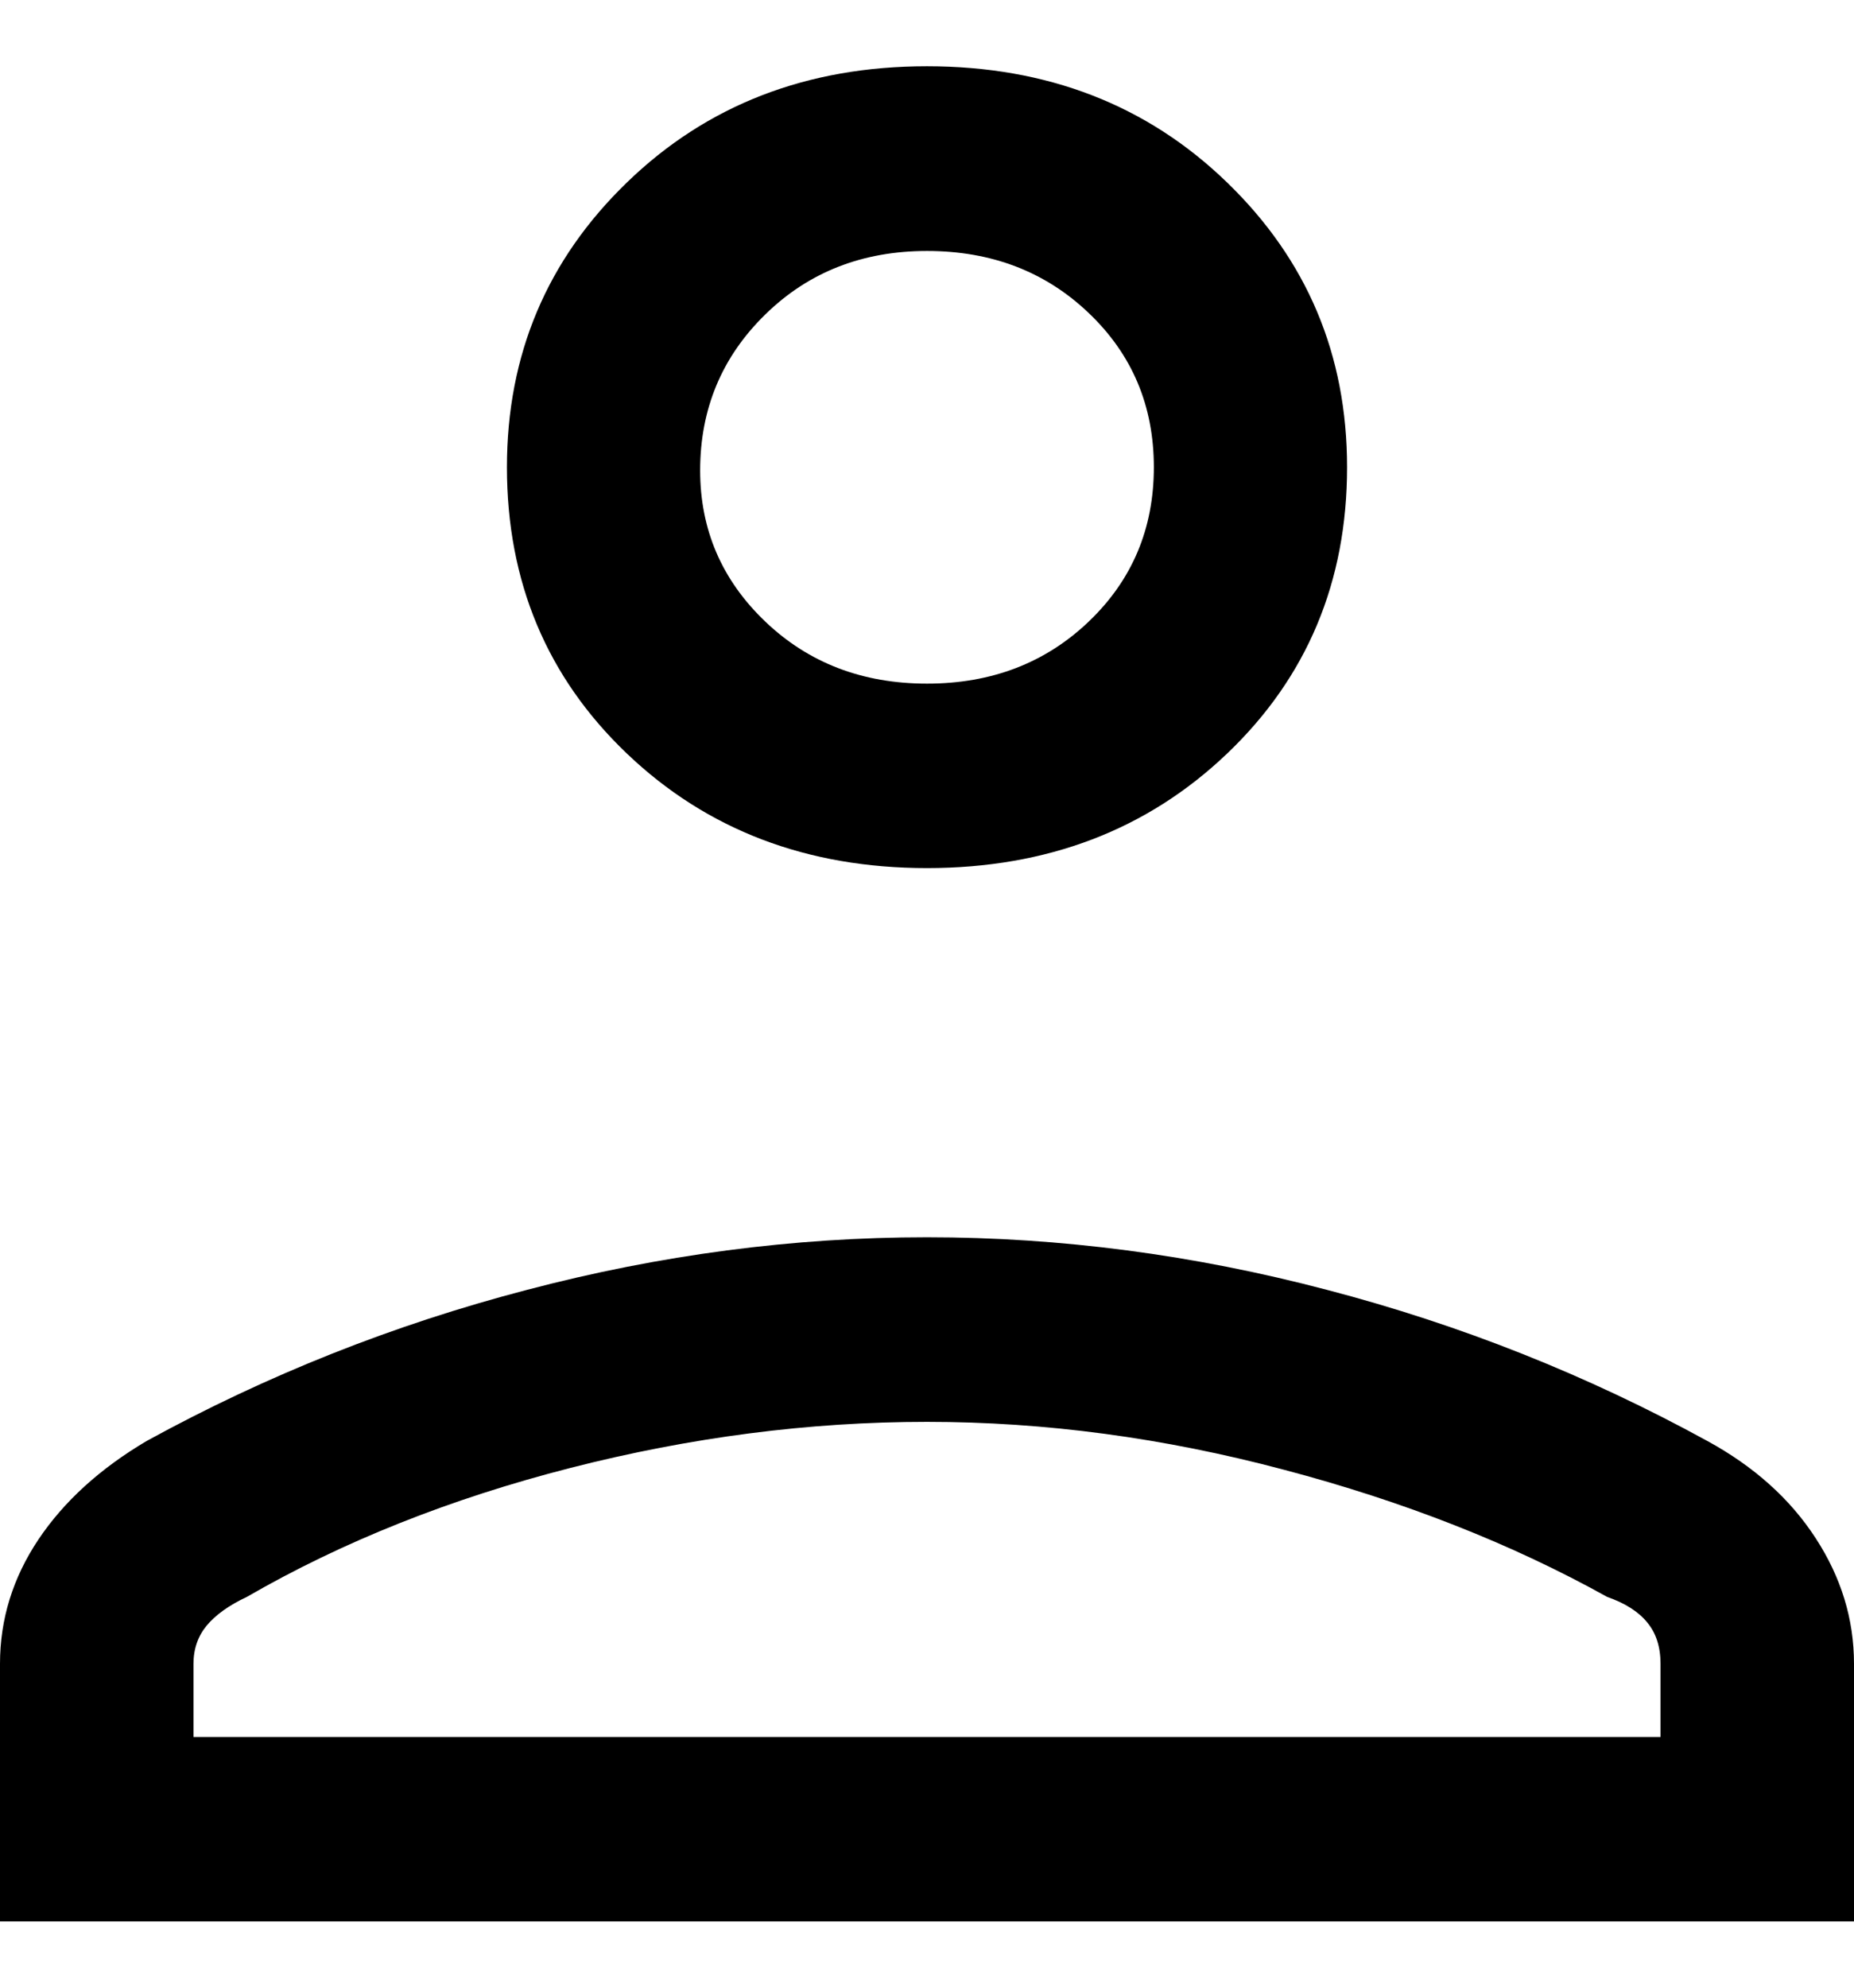 <svg width="14" height="15" viewBox="0 0 14 15" fill="none" xmlns="http://www.w3.org/2000/svg">
<path d="M7 6.551C6.094 6.551 5.338 6.263 4.734 5.687C4.13 5.111 3.828 4.39 3.828 3.526C3.828 2.677 4.13 1.961 4.734 1.377C5.338 0.792 6.094 0.5 7 0.5C7.906 0.5 8.662 0.792 9.266 1.377C9.87 1.961 10.172 2.677 10.172 3.526C10.172 4.39 9.87 5.111 9.266 5.687C8.662 6.263 7.906 6.551 7 6.551ZM0 14.5V12.556C0 12.219 0.097 11.907 0.29 11.618C0.483 11.33 0.756 11.082 1.108 10.874C2.015 10.377 2.971 9.997 3.979 9.734C4.986 9.469 5.993 9.337 7 9.337C8.007 9.337 9.014 9.469 10.021 9.734C11.028 9.997 11.985 10.377 12.892 10.874C13.244 11.066 13.517 11.31 13.71 11.607C13.903 11.903 14 12.219 14 12.556V14.5H0ZM1.461 13.108H12.539V12.556C12.539 12.427 12.505 12.323 12.438 12.243C12.372 12.162 12.271 12.098 12.136 12.051C11.415 11.65 10.6 11.33 9.694 11.091C8.787 10.85 7.889 10.73 7 10.73C6.111 10.73 5.213 10.846 4.306 11.078C3.4 11.31 2.586 11.634 1.864 12.051C1.729 12.114 1.628 12.187 1.561 12.267C1.495 12.347 1.461 12.443 1.461 12.556V13.108ZM7 5.159C7.487 5.159 7.894 5.003 8.221 4.691C8.549 4.378 8.713 3.99 8.713 3.526C8.713 3.062 8.549 2.674 8.221 2.362C7.894 2.05 7.487 1.894 7 1.894C6.513 1.894 6.106 2.053 5.779 2.373C5.451 2.693 5.287 3.086 5.287 3.55C5.287 3.998 5.451 4.378 5.779 4.691C6.106 5.003 6.513 5.159 7 5.159Z" fill="black"/>
</svg>
